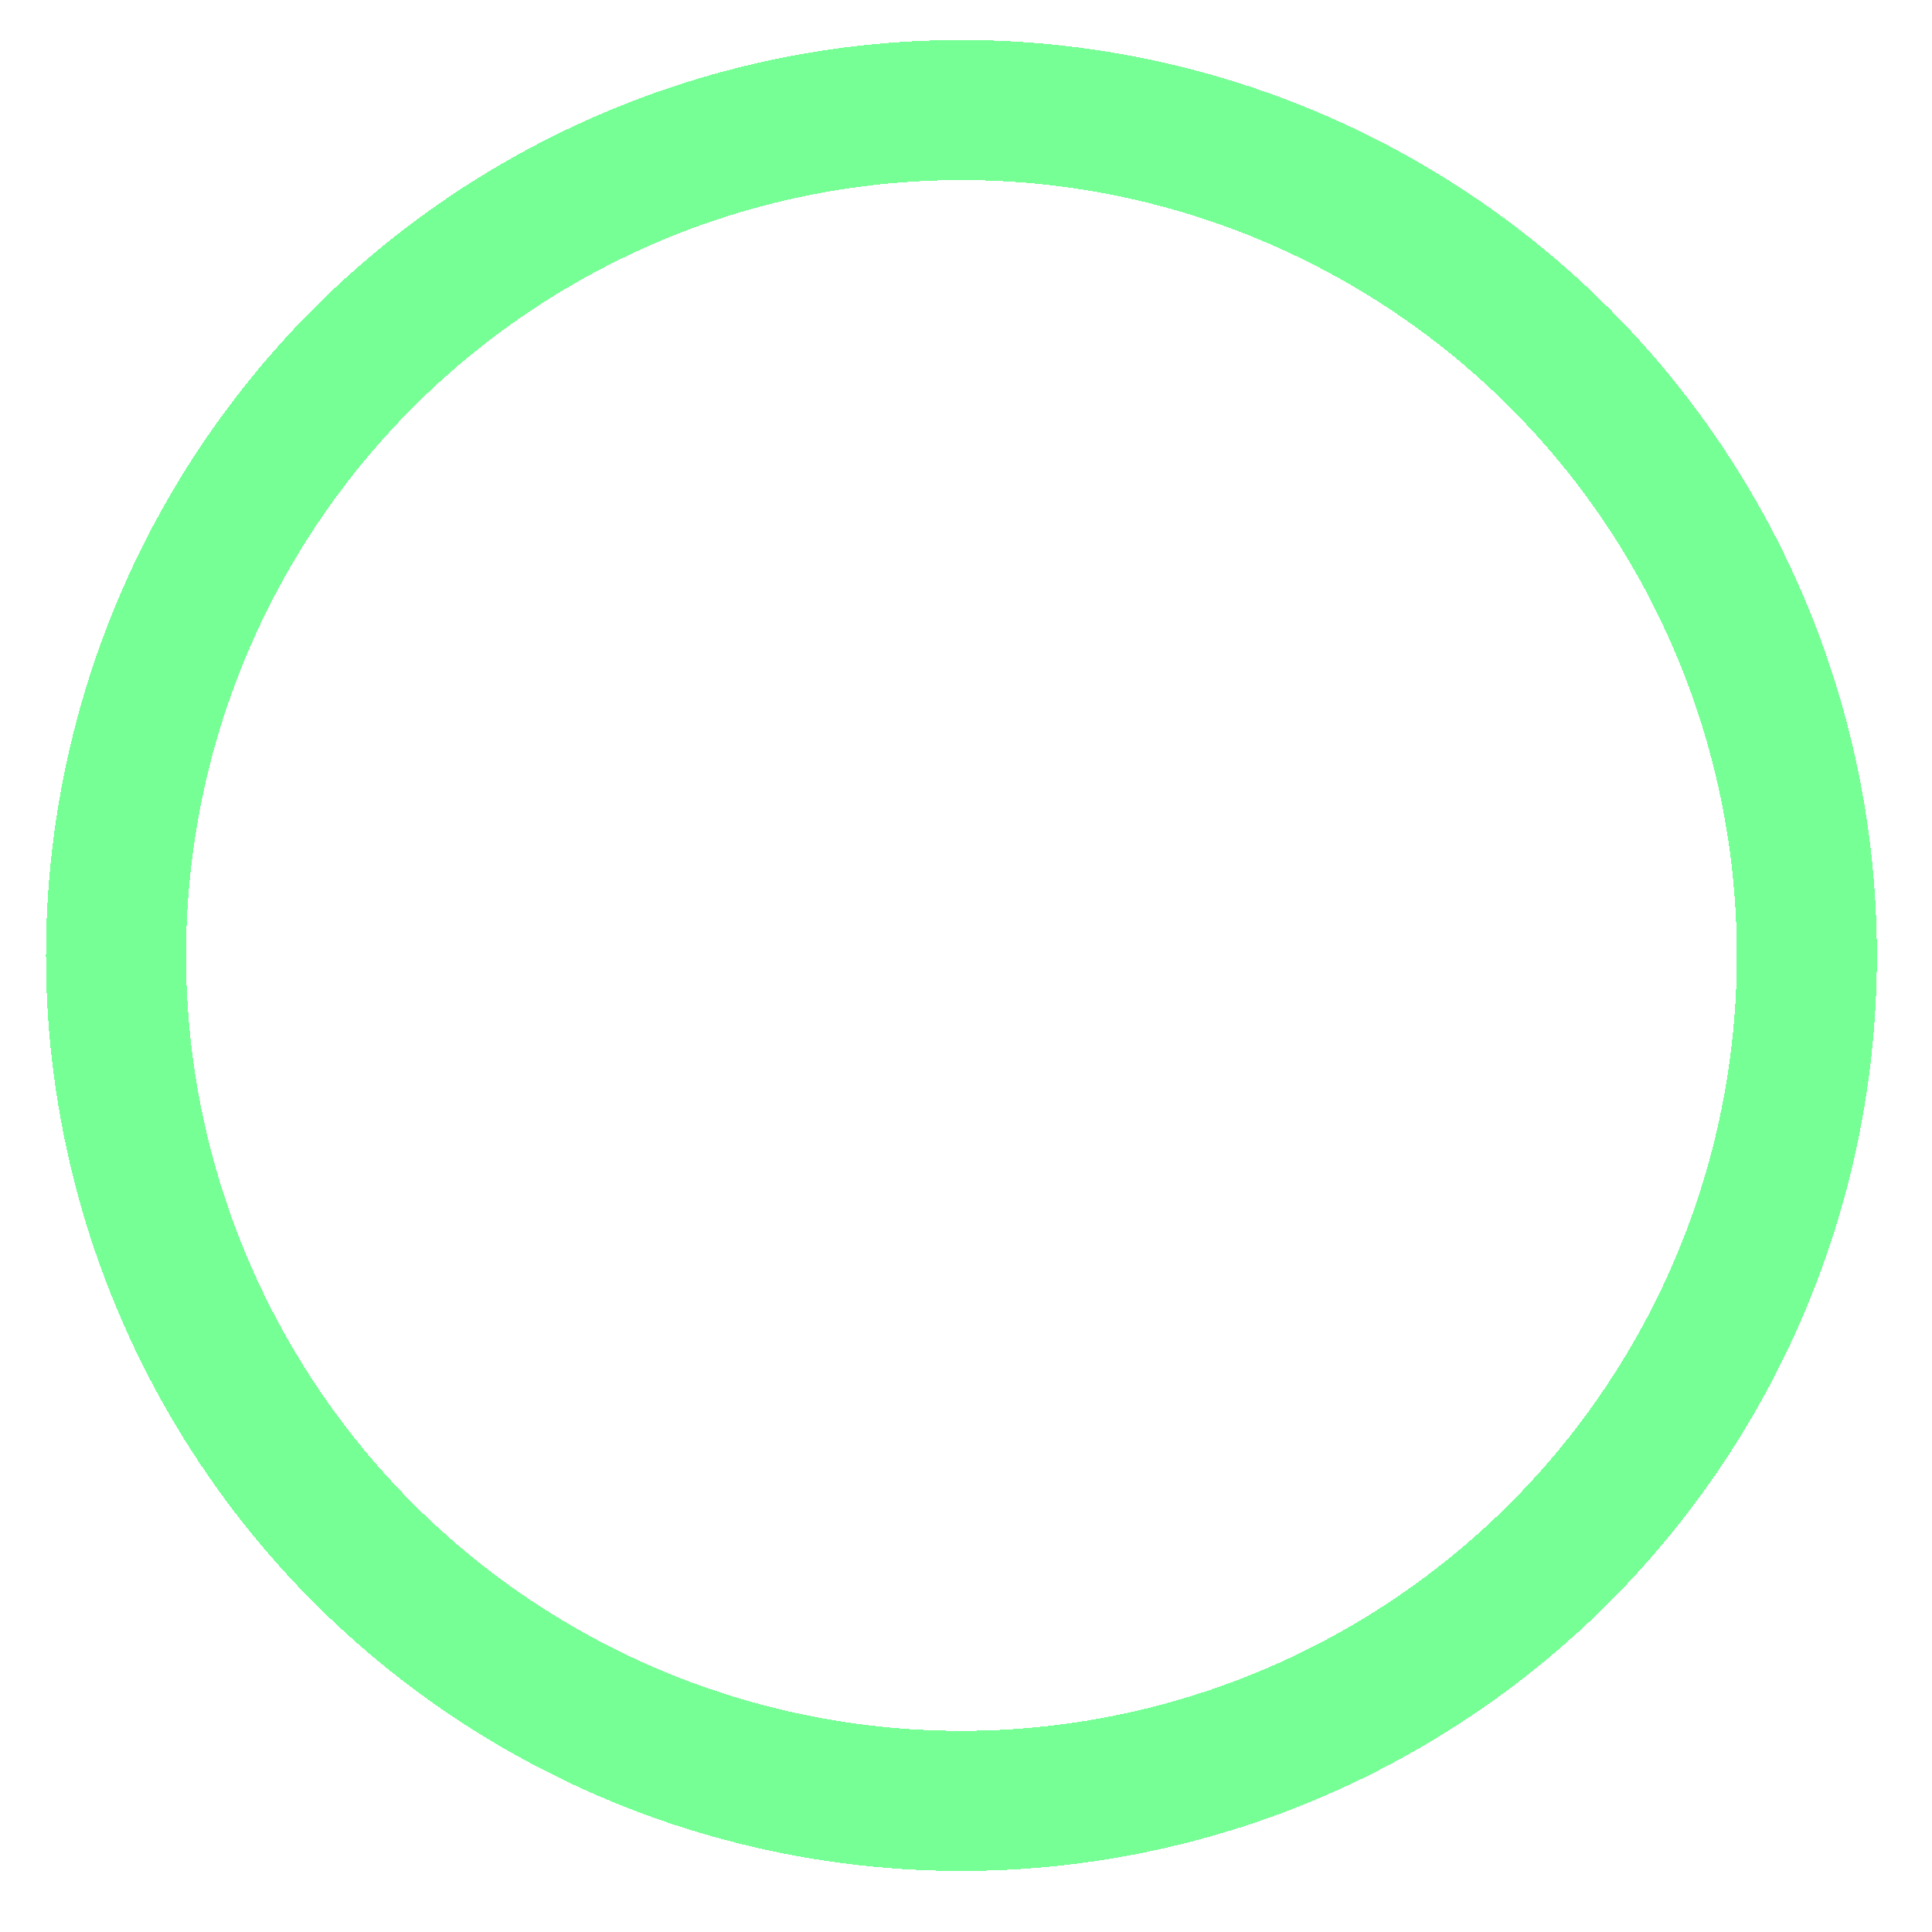 <?xml version="1.0" encoding="utf-8"?>
<svg xmlns="http://www.w3.org/2000/svg" fill="none" height="100%" overflow="visible" preserveAspectRatio="none" style="display: block;" viewBox="0 0 42 42" width="100%">
<g filter="url(#filter0_d_0_1495)" id="Ellipse 9">
<circle cx="20.901" cy="19.901" r="18.379" shape-rendering="crispEdges" stroke="#75FF95" stroke-width="3.045"/>
</g>
<defs>
<filter color-interpolation-filters="sRGB" filterUnits="userSpaceOnUse" height="41.543" id="filter0_d_0_1495" width="41.543" x="0.13" y="0">
<feFlood flood-opacity="0" result="BackgroundImageFix"/>
<feColorMatrix in="SourceAlpha" result="hardAlpha" type="matrix" values="0 0 0 0 0 0 0 0 0 0 0 0 0 0 0 0 0 0 127 0"/>
<feOffset dy="0.87"/>
<feGaussianBlur stdDeviation="0.435"/>
<feComposite in2="hardAlpha" operator="out"/>
<feColorMatrix type="matrix" values="0 0 0 0 0 0 0 0 0 0 0 0 0 0 0 0 0 0 0.25 0"/>
<feBlend in2="BackgroundImageFix" mode="normal" result="effect1_dropShadow_0_1495"/>
<feBlend in="SourceGraphic" in2="effect1_dropShadow_0_1495" mode="normal" result="shape"/>
</filter>
</defs>
</svg>